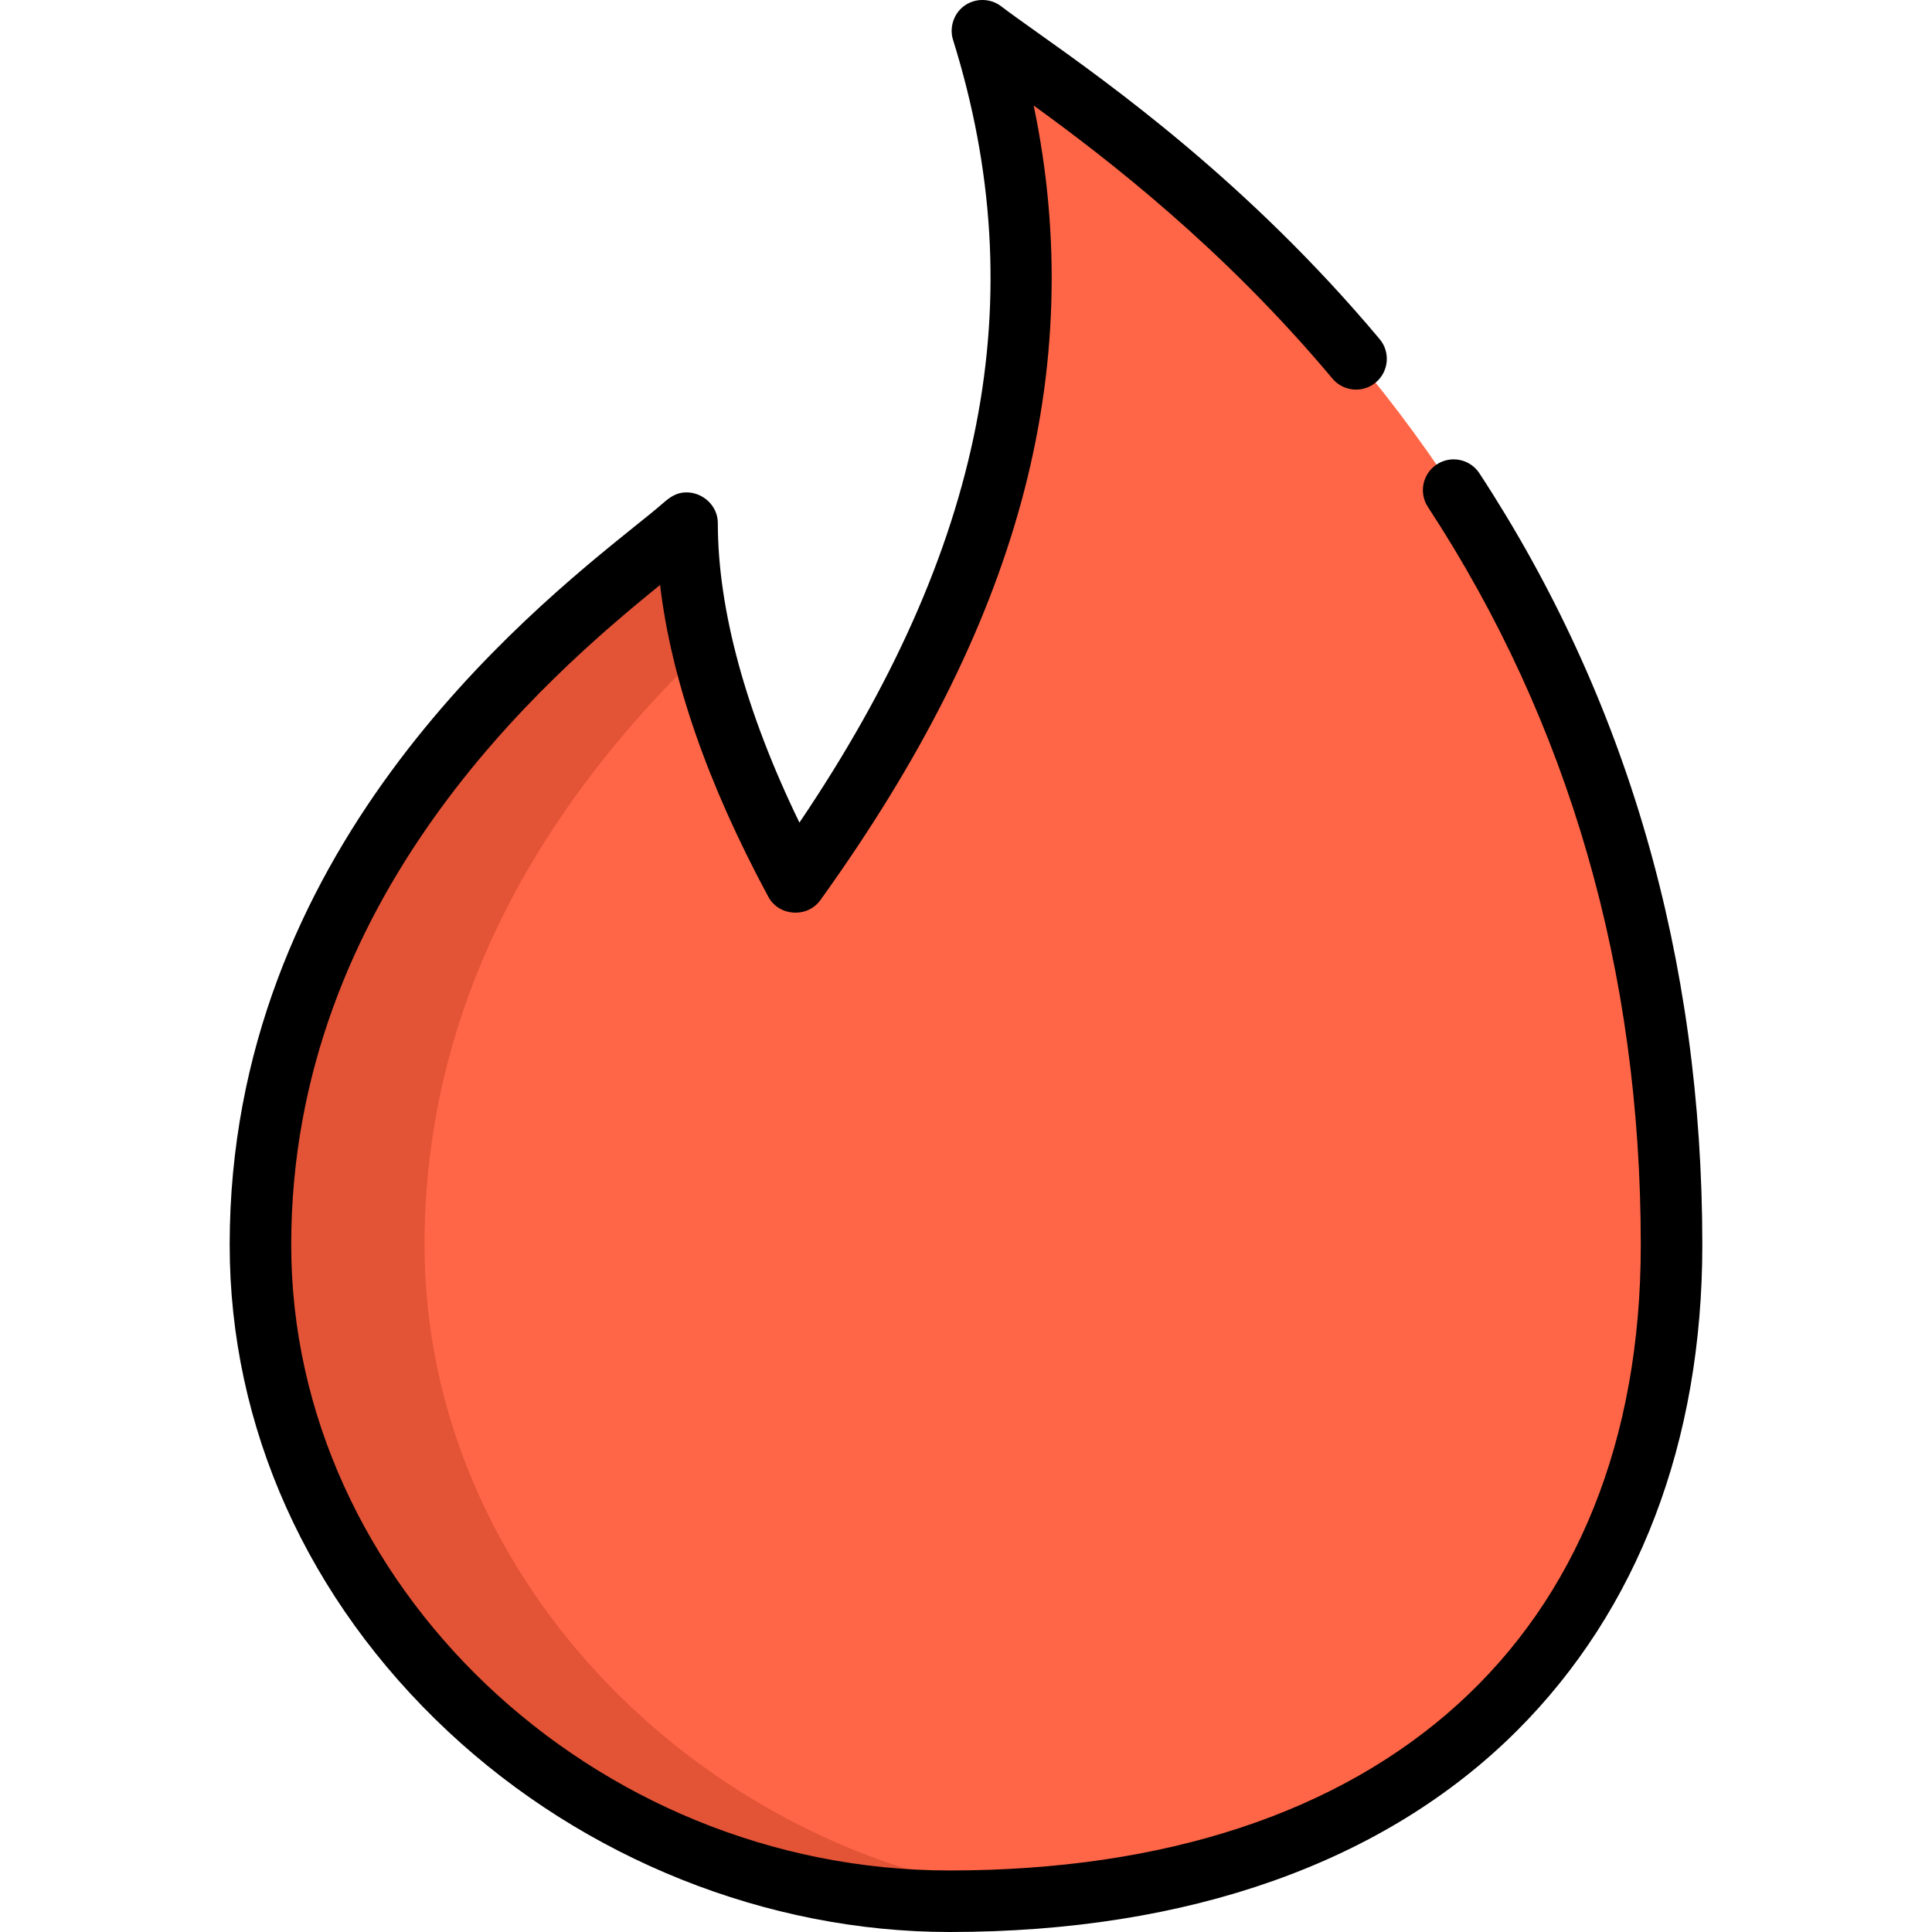 <?xml version="1.0" encoding="iso-8859-1"?>
<!-- Uploaded to: SVG Repo, www.svgrepo.com, Generator: SVG Repo Mixer Tools -->
<svg height="800px" width="800px" version="1.1" id="Layer_1" xmlns="http://www.w3.org/2000/svg" xmlns:xlink="http://www.w3.org/1999/xlink" 
	 viewBox="0 0 512 512" xml:space="preserve">
<path style="fill:#FF6647;" d="M260.349,8.132c27.675,88.562-4.542,163.028-49.559,225.648
	c-16.44-30.503-28.711-64.211-28.711-95.198c-16.284,14.979-113.057,78.271-113.057,191.328c0,96.062,86.57,173.934,182.631,173.934
	c130.451,0,191.328-77.873,191.328-173.934C442.98,121.189,290.17,30.954,260.349,8.132z"/>
<path style="fill:#E35336;" d="M112.504,329.911c0-73.385,40.77-125.794,73.838-157.641c-2.719-11.395-4.265-22.713-4.265-33.687
	c-16.284,14.979-113.057,78.271-113.057,191.328c0,96.062,86.57,173.934,182.631,173.934c8.549,0,16.791-0.342,24.744-0.995
	C188.102,493.552,112.504,419.678,112.504,329.911z"/>
<path d="M392.056,125.422c-2.467-3.767-7.52-4.822-11.287-2.355c-3.768,2.467-4.822,7.519-2.355,11.287
	c37.433,57.169,56.412,122.963,56.412,195.557c0,103.806-68.476,165.781-183.175,165.781c-94.577,0-174.478-75.919-174.478-165.781
	c0-92.132,67.612-150.469,97.753-174.888c2.98,25.057,12.592,52.766,28.685,82.626c2.807,5.208,10.34,5.696,13.797,0.89
	c26.527-36.902,43.959-71.482,53.286-105.712c9.47-34.755,10.545-69.93,3.241-104.86c20.027,14.503,50.353,37.981,79.186,72.369
	c2.892,3.45,8.036,3.902,11.485,1.01c3.452-2.893,3.903-8.036,1.01-11.485c-34.799-41.504-71.374-67.506-91.024-81.475
	c-3.748-2.666-6.988-4.967-9.289-6.728c-2.882-2.207-6.997-2.212-9.887-0.017c-2.706,2.055-3.864,5.682-2.849,8.924
	c21.383,68.429,8.464,134.636-40.709,207.431c-14.182-29.184-21.627-56.431-21.627-79.413c0-4.614-4.097-8.28-8.652-8.09
	c-2.425,0.101-4.124,1.324-5.882,2.86c-2.334,2.039-4.776,3.958-7.191,5.901c-29.438,23.687-107.638,86.604-107.638,190.658
	c0,48.241,20.554,94.033,57.876,128.944C154.85,492.63,203.293,512,251.652,512c63.413,0,115.401-18.44,150.344-53.328
	c32.146-32.095,49.138-76.619,49.138-128.759C451.133,254.09,431.257,185.291,392.056,125.422z"/>
</svg>